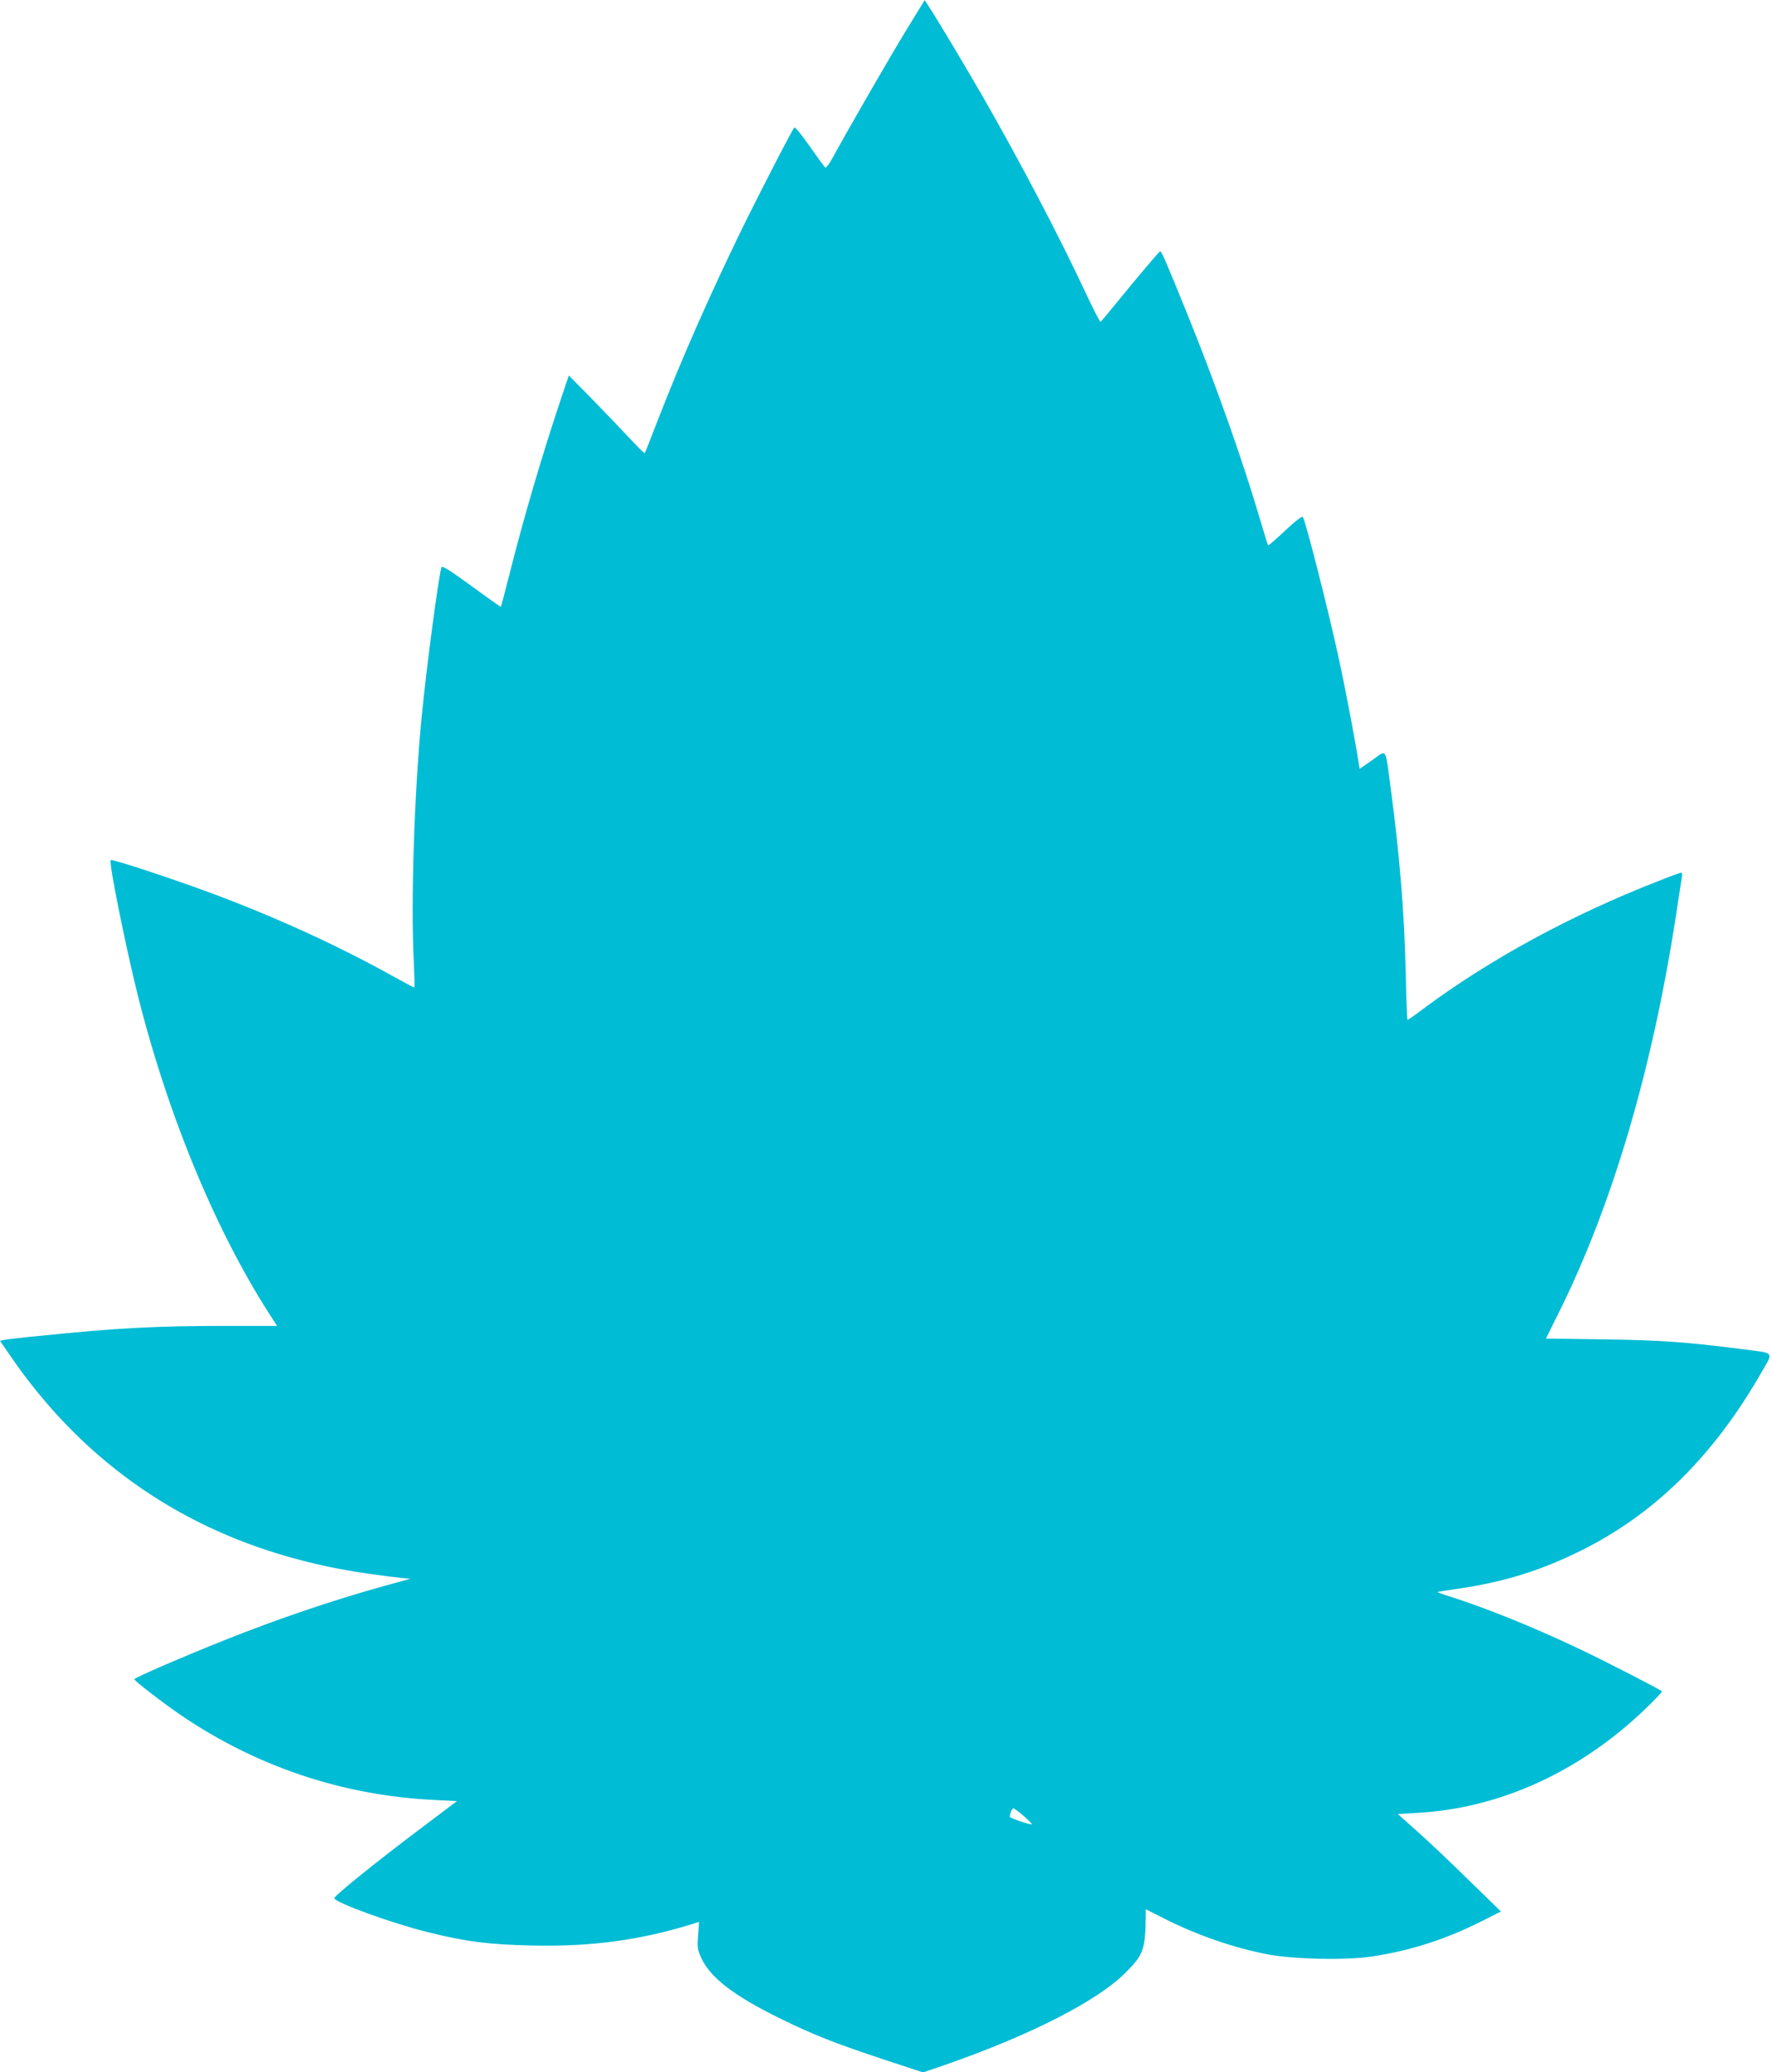 <?xml version="1.0" standalone="no"?>
<!DOCTYPE svg PUBLIC "-//W3C//DTD SVG 20010904//EN"
 "http://www.w3.org/TR/2001/REC-SVG-20010904/DTD/svg10.dtd">
<svg version="1.0" xmlns="http://www.w3.org/2000/svg"
 width="1095pt" height="1280pt" viewBox="0 0 1095 1280"
 preserveAspectRatio="xMidYMid meet">
<g transform="translate(0,1280) scale(0.1,-0.1)"
fill="#00bcd4" stroke="none">
<path d="M5593 12602 c-105 -173 -340 -580 -447 -775 -20 -37 -41 -65 -46 -62
-5 3 -48 62 -96 131 -48 68 -91 121 -95 117 -15 -16 -226 -426 -331 -641 -201
-414 -369 -796 -513 -1167 -42 -110 -79 -202 -81 -204 -2 -2 -48 43 -101 100
-53 57 -158 166 -232 242 l-136 138 -48 -143 c-119 -355 -232 -739 -322 -1098
-26 -102 -48 -186 -50 -188 -1 -2 -83 56 -181 128 -122 89 -180 126 -185 118
-15 -28 -94 -622 -123 -923 -46 -469 -68 -1150 -49 -1513 4 -89 6 -162 3 -162
-3 0 -71 36 -150 80 -322 179 -710 356 -1093 499 -247 92 -625 217 -633 208
-13 -12 90 -522 166 -829 190 -759 494 -1488 841 -2015 l21 -33 -334 0 c-415
0 -661 -13 -1128 -61 -107 -10 -207 -22 -223 -25 l-27 -6 66 -96 c428 -622
1008 -1039 1726 -1241 214 -60 397 -94 683 -127 l60 -6 -160 -44 c-311 -86
-660 -204 -990 -336 -241 -96 -555 -231 -555 -240 0 -10 171 -142 280 -217
471 -322 1007 -502 1574 -529 l140 -7 -235 -177 c-273 -206 -525 -409 -523
-423 4 -27 357 -155 575 -209 238 -59 374 -77 645 -83 367 -8 660 31 987 131
l47 15 -6 -83 c-6 -76 -4 -88 20 -141 55 -120 202 -233 481 -370 209 -103 341
-155 649 -257 l240 -79 120 41 c536 185 956 399 1131 575 111 110 123 144 125
351 l0 41 115 -58 c209 -105 428 -180 640 -221 157 -30 477 -37 635 -14 243
36 457 104 690 221 l115 58 -196 191 c-107 105 -250 241 -318 301 l-123 110
119 7 c511 28 1006 254 1410 642 59 57 106 106 103 109 -12 12 -350 186 -515
264 -280 133 -570 250 -802 324 -40 12 -71 24 -70 25 1 2 65 12 142 23 267 40
490 108 730 226 462 225 831 587 1128 1105 78 136 93 120 -138 149 -320 41
-482 53 -836 58 l-356 5 83 167 c329 664 573 1492 719 2436 19 127 37 240 39
253 2 12 -1 22 -5 22 -5 0 -71 -24 -146 -54 -529 -206 -1030 -478 -1434 -777
-58 -44 -108 -79 -111 -79 -3 0 -8 125 -11 278 -8 376 -38 740 -93 1152 -35
261 -22 240 -114 175 l-78 -54 -7 42 c-19 125 -82 457 -121 635 -64 297 -203
843 -223 879 -4 7 -44 -23 -109 -84 -56 -53 -104 -94 -106 -92 -2 2 -22 69
-46 149 -108 369 -280 854 -453 1280 -132 325 -160 391 -168 388 -8 -4 -147
-168 -269 -318 -51 -63 -96 -116 -99 -118 -4 -1 -47 82 -95 185 -165 353 -405
809 -631 1203 -111 193 -298 505 -340 567 l-21 32 -121 -197z m733 -11019 c29
-26 52 -48 50 -51 -7 -6 -136 38 -136 46 1 21 14 52 22 52 5 0 34 -21 64 -47z"/>
</g>
</svg>
